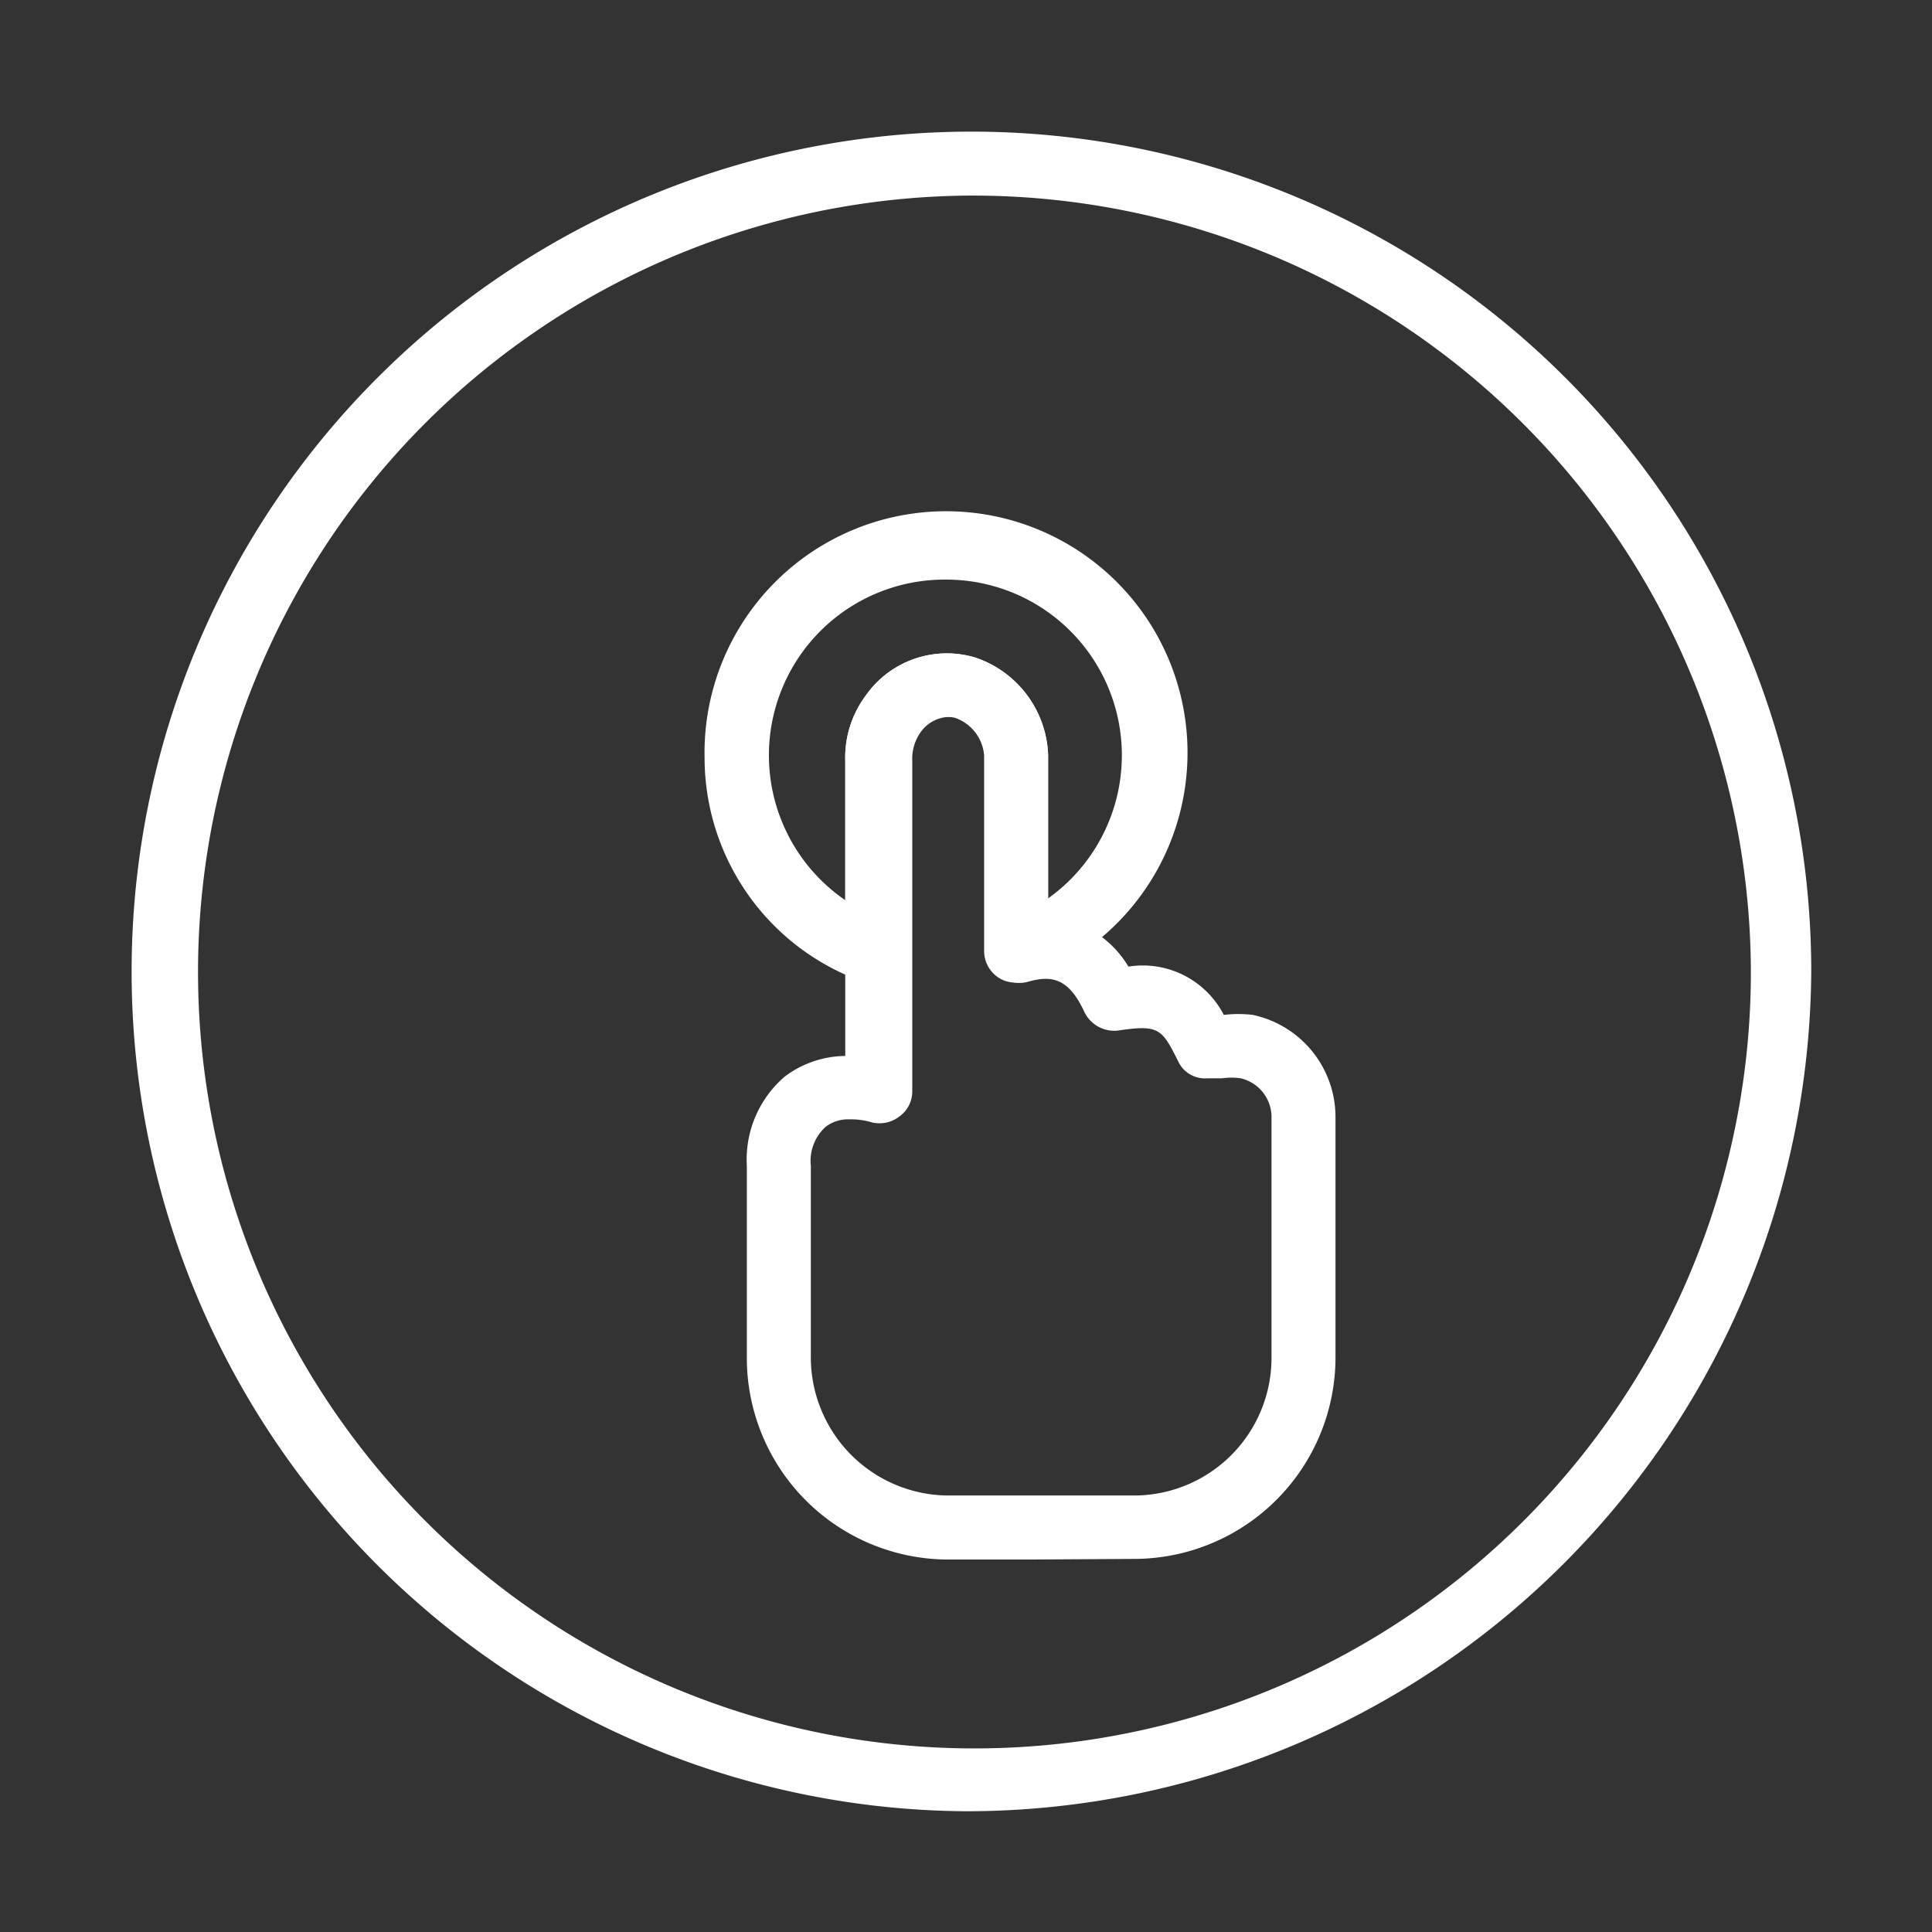 <svg xmlns="http://www.w3.org/2000/svg" viewBox="0 0 32 32"><rect x="0" y="0" width="32" height="32" fill="#333333" stroke="none"/><defs><style>.cls-1{fill:#ffffff;}</style></defs><title>icon</title><g id="Layer_2" data-name="Layer 2"><path class="cls-1" d="M14.52,16.28a.47.47,0,0,1-.17,0,3.94,3.94,0,0,1-2.68-3.73A4,4,0,1,1,17,16.24a.51.51,0,0,1-.48-.06.53.53,0,0,1-.22-.43V12.51a.72.72,0,0,0-.48-.62.6.6,0,0,0-.64.25.76.76,0,0,0-.13.46v3.16a.55.55,0,0,1-.22.43A.56.56,0,0,1,14.52,16.28ZM15.66,9.6A2.91,2.91,0,0,0,14,14.91V12.6a1.72,1.72,0,0,1,.34-1.08,1.64,1.64,0,0,1,1.81-.63,1.77,1.77,0,0,1,1.21,1.61v2.38h0A2.91,2.91,0,0,0,15.66,9.6Z"></path><path class="cls-1" d="M16,30A13.91,13.91,0,1,1,30,16.09,14,14,0,0,1,16,30ZM16,3.24A12.86,12.86,0,1,0,29,16.09,12.89,12.89,0,0,0,16,3.24Z"></path><path class="cls-1" d="M17.17,25.83H15.64a3.34,3.34,0,0,1-3.27-3.35V19.31A1.81,1.81,0,0,1,13,17.83a1.69,1.69,0,0,1,1-.34V12.6a1.72,1.72,0,0,1,.34-1.08,1.64,1.64,0,0,1,1.81-.63,1.77,1.77,0,0,1,1.21,1.61v2.69a1.68,1.68,0,0,1,1.33.82,1.51,1.51,0,0,1,1.58.8,2,2,0,0,1,.48,0,1.73,1.73,0,0,1,1.37,1.69v4a3.34,3.34,0,0,1-3.28,3.32Zm-3.1-7.29a.61.61,0,0,0-.39.12.76.76,0,0,0-.25.65v3.16a2.29,2.29,0,0,0,2.23,2.3c1,0,2.11,0,3.17,0a2.28,2.28,0,0,0,2.23-2.28c0-1.13,0-2.26,0-3.4v-.57a.66.66,0,0,0-.51-.66,1.12,1.12,0,0,0-.31,0H20a.49.49,0,0,1-.49-.29c-.27-.54-.32-.6-1-.5a.55.55,0,0,1-.55-.31c-.26-.56-.54-.61-.93-.5a.51.51,0,0,1-.46-.09.5.5,0,0,1-.21-.42V12.51a.72.72,0,0,0-.48-.62.6.6,0,0,0-.64.25.76.76,0,0,0-.13.46v5.48a.51.51,0,0,1-.21.41.54.54,0,0,1-.46.1A1.18,1.18,0,0,0,14.07,18.54Z"></path></g></svg>